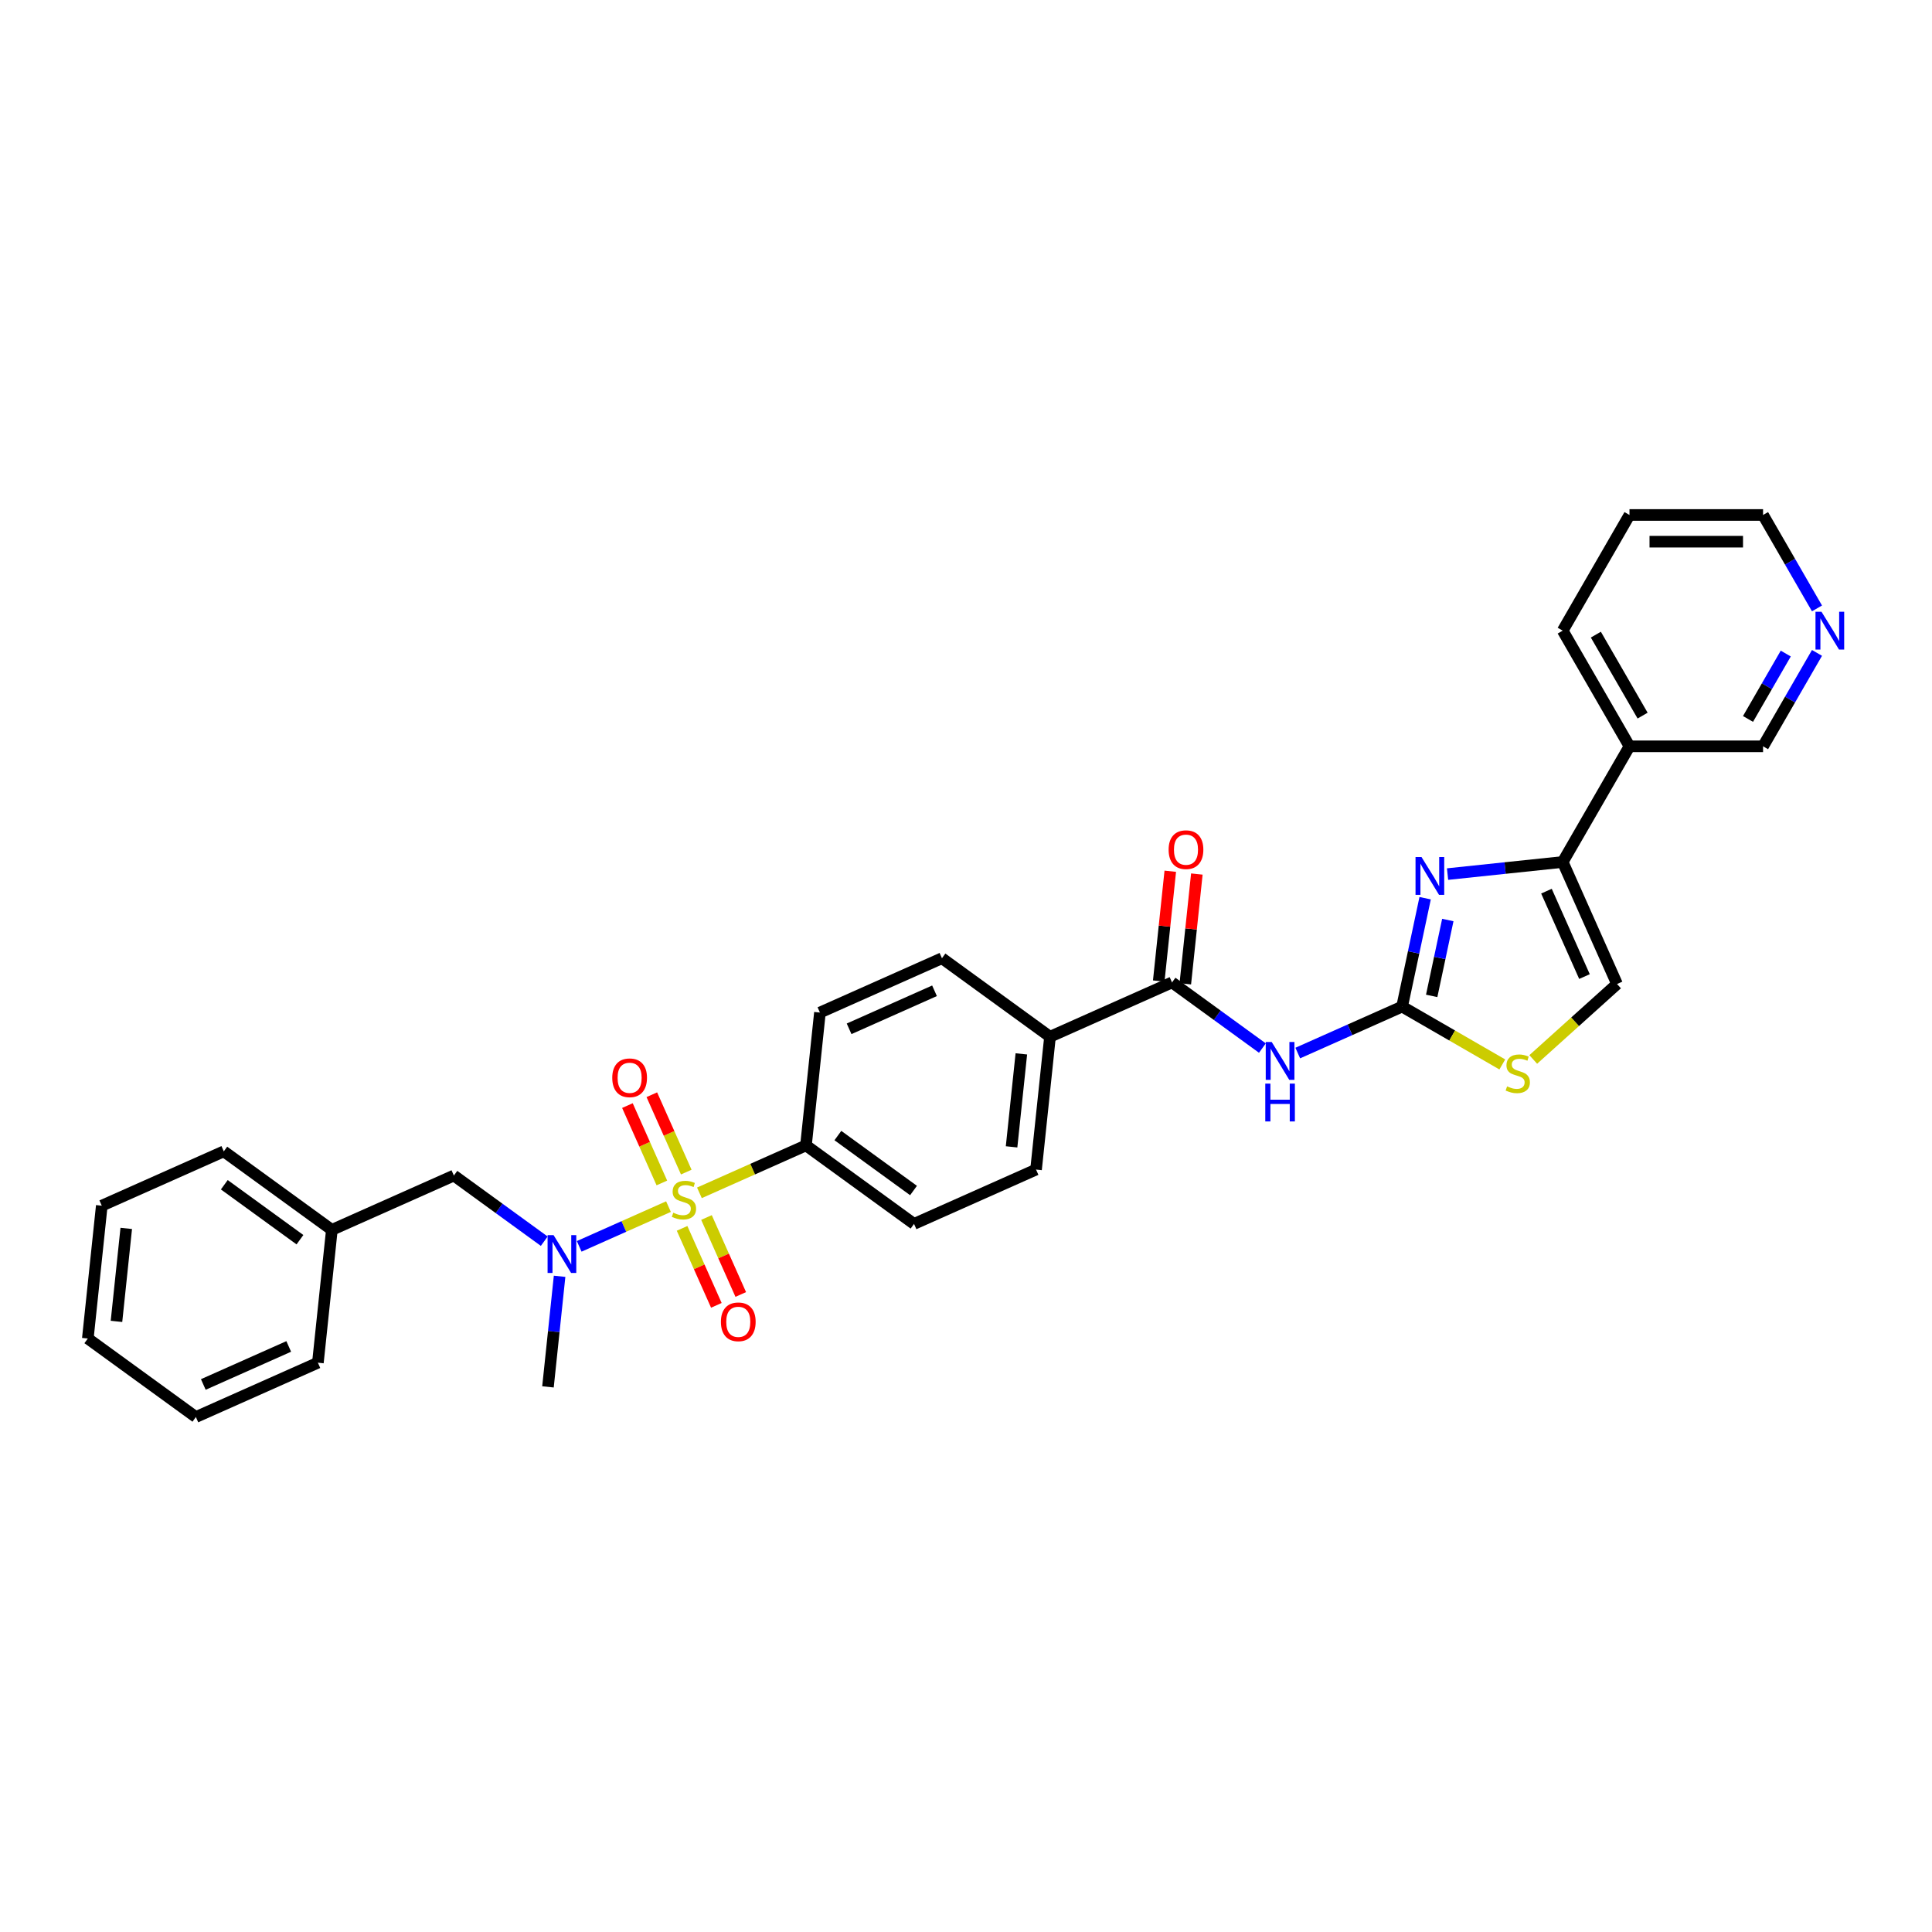 <?xml version='1.0' encoding='iso-8859-1'?>
<svg version='1.1' baseProfile='full'
              xmlns='http://www.w3.org/2000/svg'
                      xmlns:rdkit='http://www.rdkit.org/xml'
                      xmlns:xlink='http://www.w3.org/1999/xlink'
                  xml:space='preserve'
width='1000px' height='1000px' viewBox='0 0 1000 1000'>
<!-- END OF HEADER -->
<rect style='opacity:1.0;fill:#FFFFFF;stroke:none' width='1000' height='1000' x='0' y='0'> </rect>
<path class='bond-4' d='M 346.006,624.538 L 322.897,634.826' style='fill:none;fill-rule:evenodd;stroke:#CCCC00;stroke-width:6px;stroke-linecap:butt;stroke-linejoin:miter;stroke-opacity:1' />
<path class='bond-4' d='M 322.897,634.826 L 299.789,645.115' style='fill:none;fill-rule:evenodd;stroke:#0000FF;stroke-width:6px;stroke-linecap:butt;stroke-linejoin:miter;stroke-opacity:1' />
<path class='bond-8' d='M 362.017,617.409 L 389.593,605.132' style='fill:none;fill-rule:evenodd;stroke:#CCCC00;stroke-width:6px;stroke-linecap:butt;stroke-linejoin:miter;stroke-opacity:1' />
<path class='bond-8' d='M 389.593,605.132 L 417.168,592.854' style='fill:none;fill-rule:evenodd;stroke:#000000;stroke-width:6px;stroke-linecap:butt;stroke-linejoin:miter;stroke-opacity:1' />
<path class='bond-9' d='M 355.211,606.672 L 346.296,586.647' style='fill:none;fill-rule:evenodd;stroke:#CCCC00;stroke-width:6px;stroke-linecap:butt;stroke-linejoin:miter;stroke-opacity:1' />
<path class='bond-9' d='M 346.296,586.647 L 337.381,566.623' style='fill:none;fill-rule:evenodd;stroke:#FF0000;stroke-width:6px;stroke-linecap:butt;stroke-linejoin:miter;stroke-opacity:1' />
<path class='bond-9' d='M 342.58,612.295 L 333.665,592.271' style='fill:none;fill-rule:evenodd;stroke:#CCCC00;stroke-width:6px;stroke-linecap:butt;stroke-linejoin:miter;stroke-opacity:1' />
<path class='bond-9' d='M 333.665,592.271 L 324.749,572.247' style='fill:none;fill-rule:evenodd;stroke:#FF0000;stroke-width:6px;stroke-linecap:butt;stroke-linejoin:miter;stroke-opacity:1' />
<path class='bond-10' d='M 353.045,635.801 L 361.915,655.722' style='fill:none;fill-rule:evenodd;stroke:#CCCC00;stroke-width:6px;stroke-linecap:butt;stroke-linejoin:miter;stroke-opacity:1' />
<path class='bond-10' d='M 361.915,655.722 L 370.784,675.643' style='fill:none;fill-rule:evenodd;stroke:#FF0000;stroke-width:6px;stroke-linecap:butt;stroke-linejoin:miter;stroke-opacity:1' />
<path class='bond-10' d='M 365.677,630.177 L 374.546,650.098' style='fill:none;fill-rule:evenodd;stroke:#CCCC00;stroke-width:6px;stroke-linecap:butt;stroke-linejoin:miter;stroke-opacity:1' />
<path class='bond-10' d='M 374.546,650.098 L 383.415,670.019' style='fill:none;fill-rule:evenodd;stroke:#FF0000;stroke-width:6px;stroke-linecap:butt;stroke-linejoin:miter;stroke-opacity:1' />
<path class='bond-0' d='M 725.725,521.013 L 698.723,533.035' style='fill:none;fill-rule:evenodd;stroke:#000000;stroke-width:6px;stroke-linecap:butt;stroke-linejoin:miter;stroke-opacity:1' />
<path class='bond-0' d='M 698.723,533.035 L 671.721,545.057' style='fill:none;fill-rule:evenodd;stroke:#0000FF;stroke-width:6px;stroke-linecap:butt;stroke-linejoin:miter;stroke-opacity:1' />
<path class='bond-1' d='M 725.725,521.013 L 731.688,492.961' style='fill:none;fill-rule:evenodd;stroke:#000000;stroke-width:6px;stroke-linecap:butt;stroke-linejoin:miter;stroke-opacity:1' />
<path class='bond-1' d='M 731.688,492.961 L 737.65,464.908' style='fill:none;fill-rule:evenodd;stroke:#0000FF;stroke-width:6px;stroke-linecap:butt;stroke-linejoin:miter;stroke-opacity:1' />
<path class='bond-1' d='M 741.038,515.472 L 745.212,495.836' style='fill:none;fill-rule:evenodd;stroke:#000000;stroke-width:6px;stroke-linecap:butt;stroke-linejoin:miter;stroke-opacity:1' />
<path class='bond-1' d='M 745.212,495.836 L 749.386,476.199' style='fill:none;fill-rule:evenodd;stroke:#0000FF;stroke-width:6px;stroke-linecap:butt;stroke-linejoin:miter;stroke-opacity:1' />
<path class='bond-6' d='M 725.725,521.013 L 751.658,535.986' style='fill:none;fill-rule:evenodd;stroke:#000000;stroke-width:6px;stroke-linecap:butt;stroke-linejoin:miter;stroke-opacity:1' />
<path class='bond-6' d='M 751.658,535.986 L 777.591,550.958' style='fill:none;fill-rule:evenodd;stroke:#CCCC00;stroke-width:6px;stroke-linecap:butt;stroke-linejoin:miter;stroke-opacity:1' />
<path class='bond-3' d='M 749.252,452.429 L 779.053,449.296' style='fill:none;fill-rule:evenodd;stroke:#0000FF;stroke-width:6px;stroke-linecap:butt;stroke-linejoin:miter;stroke-opacity:1' />
<path class='bond-3' d='M 779.053,449.296 L 808.853,446.164' style='fill:none;fill-rule:evenodd;stroke:#000000;stroke-width:6px;stroke-linecap:butt;stroke-linejoin:miter;stroke-opacity:1' />
<path class='bond-2' d='M 653.415,542.482 L 630.026,525.49' style='fill:none;fill-rule:evenodd;stroke:#0000FF;stroke-width:6px;stroke-linecap:butt;stroke-linejoin:miter;stroke-opacity:1' />
<path class='bond-2' d='M 630.026,525.49 L 606.638,508.497' style='fill:none;fill-rule:evenodd;stroke:#000000;stroke-width:6px;stroke-linecap:butt;stroke-linejoin:miter;stroke-opacity:1' />
<path class='bond-11' d='M 808.853,446.164 L 843.42,386.293' style='fill:none;fill-rule:evenodd;stroke:#000000;stroke-width:6px;stroke-linecap:butt;stroke-linejoin:miter;stroke-opacity:1' />
<path class='bond-33' d='M 808.853,446.164 L 836.973,509.321' style='fill:none;fill-rule:evenodd;stroke:#000000;stroke-width:6px;stroke-linecap:butt;stroke-linejoin:miter;stroke-opacity:1' />
<path class='bond-33' d='M 800.44,461.261 L 820.123,505.471' style='fill:none;fill-rule:evenodd;stroke:#000000;stroke-width:6px;stroke-linecap:butt;stroke-linejoin:miter;stroke-opacity:1' />
<path class='bond-13' d='M 281.701,642.442 L 258.313,625.45' style='fill:none;fill-rule:evenodd;stroke:#0000FF;stroke-width:6px;stroke-linecap:butt;stroke-linejoin:miter;stroke-opacity:1' />
<path class='bond-13' d='M 258.313,625.45 L 234.925,608.457' style='fill:none;fill-rule:evenodd;stroke:#000000;stroke-width:6px;stroke-linecap:butt;stroke-linejoin:miter;stroke-opacity:1' />
<path class='bond-22' d='M 289.644,660.61 L 286.636,689.229' style='fill:none;fill-rule:evenodd;stroke:#0000FF;stroke-width:6px;stroke-linecap:butt;stroke-linejoin:miter;stroke-opacity:1' />
<path class='bond-22' d='M 286.636,689.229 L 283.628,717.847' style='fill:none;fill-rule:evenodd;stroke:#000000;stroke-width:6px;stroke-linecap:butt;stroke-linejoin:miter;stroke-opacity:1' />
<path class='bond-5' d='M 606.638,508.497 L 543.481,536.616' style='fill:none;fill-rule:evenodd;stroke:#000000;stroke-width:6px;stroke-linecap:butt;stroke-linejoin:miter;stroke-opacity:1' />
<path class='bond-14' d='M 613.513,509.22 L 616.5,480.808' style='fill:none;fill-rule:evenodd;stroke:#000000;stroke-width:6px;stroke-linecap:butt;stroke-linejoin:miter;stroke-opacity:1' />
<path class='bond-14' d='M 616.5,480.808 L 619.486,452.397' style='fill:none;fill-rule:evenodd;stroke:#FF0000;stroke-width:6px;stroke-linecap:butt;stroke-linejoin:miter;stroke-opacity:1' />
<path class='bond-14' d='M 599.763,507.774 L 602.749,479.363' style='fill:none;fill-rule:evenodd;stroke:#000000;stroke-width:6px;stroke-linecap:butt;stroke-linejoin:miter;stroke-opacity:1' />
<path class='bond-14' d='M 602.749,479.363 L 605.735,450.952' style='fill:none;fill-rule:evenodd;stroke:#FF0000;stroke-width:6px;stroke-linecap:butt;stroke-linejoin:miter;stroke-opacity:1' />
<path class='bond-7' d='M 793.602,548.372 L 815.287,528.846' style='fill:none;fill-rule:evenodd;stroke:#CCCC00;stroke-width:6px;stroke-linecap:butt;stroke-linejoin:miter;stroke-opacity:1' />
<path class='bond-7' d='M 815.287,528.846 L 836.973,509.321' style='fill:none;fill-rule:evenodd;stroke:#000000;stroke-width:6px;stroke-linecap:butt;stroke-linejoin:miter;stroke-opacity:1' />
<path class='bond-16' d='M 417.168,592.854 L 473.098,633.49' style='fill:none;fill-rule:evenodd;stroke:#000000;stroke-width:6px;stroke-linecap:butt;stroke-linejoin:miter;stroke-opacity:1' />
<path class='bond-16' d='M 433.685,587.764 L 472.836,616.209' style='fill:none;fill-rule:evenodd;stroke:#000000;stroke-width:6px;stroke-linecap:butt;stroke-linejoin:miter;stroke-opacity:1' />
<path class='bond-17' d='M 417.168,592.854 L 424.394,524.099' style='fill:none;fill-rule:evenodd;stroke:#000000;stroke-width:6px;stroke-linecap:butt;stroke-linejoin:miter;stroke-opacity:1' />
<path class='bond-21' d='M 843.42,386.293 L 912.554,386.293' style='fill:none;fill-rule:evenodd;stroke:#000000;stroke-width:6px;stroke-linecap:butt;stroke-linejoin:miter;stroke-opacity:1' />
<path class='bond-23' d='M 843.42,386.293 L 808.853,326.421' style='fill:none;fill-rule:evenodd;stroke:#000000;stroke-width:6px;stroke-linecap:butt;stroke-linejoin:miter;stroke-opacity:1' />
<path class='bond-23' d='M 850.209,370.399 L 826.013,328.489' style='fill:none;fill-rule:evenodd;stroke:#000000;stroke-width:6px;stroke-linecap:butt;stroke-linejoin:miter;stroke-opacity:1' />
<path class='bond-12' d='M 543.481,536.616 L 487.551,495.98' style='fill:none;fill-rule:evenodd;stroke:#000000;stroke-width:6px;stroke-linecap:butt;stroke-linejoin:miter;stroke-opacity:1' />
<path class='bond-31' d='M 543.481,536.616 L 536.255,605.371' style='fill:none;fill-rule:evenodd;stroke:#000000;stroke-width:6px;stroke-linecap:butt;stroke-linejoin:miter;stroke-opacity:1' />
<path class='bond-31' d='M 528.646,545.484 L 523.588,593.612' style='fill:none;fill-rule:evenodd;stroke:#000000;stroke-width:6px;stroke-linecap:butt;stroke-linejoin:miter;stroke-opacity:1' />
<path class='bond-20' d='M 234.925,608.457 L 171.768,636.576' style='fill:none;fill-rule:evenodd;stroke:#000000;stroke-width:6px;stroke-linecap:butt;stroke-linejoin:miter;stroke-opacity:1' />
<path class='bond-15' d='M 940.471,337.939 L 926.512,362.116' style='fill:none;fill-rule:evenodd;stroke:#0000FF;stroke-width:6px;stroke-linecap:butt;stroke-linejoin:miter;stroke-opacity:1' />
<path class='bond-15' d='M 926.512,362.116 L 912.554,386.293' style='fill:none;fill-rule:evenodd;stroke:#000000;stroke-width:6px;stroke-linecap:butt;stroke-linejoin:miter;stroke-opacity:1' />
<path class='bond-15' d='M 924.309,338.279 L 914.538,355.202' style='fill:none;fill-rule:evenodd;stroke:#0000FF;stroke-width:6px;stroke-linecap:butt;stroke-linejoin:miter;stroke-opacity:1' />
<path class='bond-15' d='M 914.538,355.202 L 904.767,372.126' style='fill:none;fill-rule:evenodd;stroke:#000000;stroke-width:6px;stroke-linecap:butt;stroke-linejoin:miter;stroke-opacity:1' />
<path class='bond-34' d='M 940.471,314.904 L 926.512,290.727' style='fill:none;fill-rule:evenodd;stroke:#0000FF;stroke-width:6px;stroke-linecap:butt;stroke-linejoin:miter;stroke-opacity:1' />
<path class='bond-34' d='M 926.512,290.727 L 912.554,266.55' style='fill:none;fill-rule:evenodd;stroke:#000000;stroke-width:6px;stroke-linecap:butt;stroke-linejoin:miter;stroke-opacity:1' />
<path class='bond-18' d='M 473.098,633.49 L 536.255,605.371' style='fill:none;fill-rule:evenodd;stroke:#000000;stroke-width:6px;stroke-linecap:butt;stroke-linejoin:miter;stroke-opacity:1' />
<path class='bond-19' d='M 424.394,524.099 L 487.551,495.98' style='fill:none;fill-rule:evenodd;stroke:#000000;stroke-width:6px;stroke-linecap:butt;stroke-linejoin:miter;stroke-opacity:1' />
<path class='bond-19' d='M 439.492,532.513 L 483.701,512.83' style='fill:none;fill-rule:evenodd;stroke:#000000;stroke-width:6px;stroke-linecap:butt;stroke-linejoin:miter;stroke-opacity:1' />
<path class='bond-25' d='M 171.768,636.576 L 115.838,595.94' style='fill:none;fill-rule:evenodd;stroke:#000000;stroke-width:6px;stroke-linecap:butt;stroke-linejoin:miter;stroke-opacity:1' />
<path class='bond-25' d='M 155.251,641.667 L 116.1,613.222' style='fill:none;fill-rule:evenodd;stroke:#000000;stroke-width:6px;stroke-linecap:butt;stroke-linejoin:miter;stroke-opacity:1' />
<path class='bond-26' d='M 171.768,636.576 L 164.541,705.331' style='fill:none;fill-rule:evenodd;stroke:#000000;stroke-width:6px;stroke-linecap:butt;stroke-linejoin:miter;stroke-opacity:1' />
<path class='bond-27' d='M 808.853,326.421 L 843.42,266.55' style='fill:none;fill-rule:evenodd;stroke:#000000;stroke-width:6px;stroke-linecap:butt;stroke-linejoin:miter;stroke-opacity:1' />
<path class='bond-24' d='M 912.554,266.55 L 843.42,266.55' style='fill:none;fill-rule:evenodd;stroke:#000000;stroke-width:6px;stroke-linecap:butt;stroke-linejoin:miter;stroke-opacity:1' />
<path class='bond-24' d='M 902.184,280.377 L 853.79,280.377' style='fill:none;fill-rule:evenodd;stroke:#000000;stroke-width:6px;stroke-linecap:butt;stroke-linejoin:miter;stroke-opacity:1' />
<path class='bond-28' d='M 115.838,595.94 L 52.681,624.06' style='fill:none;fill-rule:evenodd;stroke:#000000;stroke-width:6px;stroke-linecap:butt;stroke-linejoin:miter;stroke-opacity:1' />
<path class='bond-29' d='M 164.541,705.331 L 101.385,733.45' style='fill:none;fill-rule:evenodd;stroke:#000000;stroke-width:6px;stroke-linecap:butt;stroke-linejoin:miter;stroke-opacity:1' />
<path class='bond-29' d='M 149.444,696.917 L 105.234,716.601' style='fill:none;fill-rule:evenodd;stroke:#000000;stroke-width:6px;stroke-linecap:butt;stroke-linejoin:miter;stroke-opacity:1' />
<path class='bond-32' d='M 52.681,624.06 L 45.455,692.814' style='fill:none;fill-rule:evenodd;stroke:#000000;stroke-width:6px;stroke-linecap:butt;stroke-linejoin:miter;stroke-opacity:1' />
<path class='bond-32' d='M 65.348,635.818 L 60.289,683.946' style='fill:none;fill-rule:evenodd;stroke:#000000;stroke-width:6px;stroke-linecap:butt;stroke-linejoin:miter;stroke-opacity:1' />
<path class='bond-30' d='M 101.385,733.45 L 45.455,692.814' style='fill:none;fill-rule:evenodd;stroke:#000000;stroke-width:6px;stroke-linecap:butt;stroke-linejoin:miter;stroke-opacity:1' />
<path  class='atom-0' d='M 348.481 627.693
Q 348.702 627.776, 349.614 628.163
Q 350.527 628.551, 351.523 628.799
Q 352.546 629.021, 353.541 629.021
Q 355.394 629.021, 356.473 628.136
Q 357.551 627.223, 357.551 625.647
Q 357.551 624.568, 356.998 623.905
Q 356.473 623.241, 355.643 622.882
Q 354.813 622.522, 353.431 622.107
Q 351.688 621.582, 350.638 621.084
Q 349.614 620.586, 348.868 619.536
Q 348.149 618.485, 348.149 616.715
Q 348.149 614.254, 349.808 612.733
Q 351.495 611.212, 354.813 611.212
Q 357.081 611.212, 359.653 612.29
L 359.017 614.42
Q 356.666 613.452, 354.896 613.452
Q 352.988 613.452, 351.937 614.254
Q 350.887 615.028, 350.914 616.383
Q 350.914 617.434, 351.44 618.07
Q 351.993 618.706, 352.767 619.065
Q 353.569 619.425, 354.896 619.84
Q 356.666 620.393, 357.717 620.946
Q 358.768 621.499, 359.514 622.633
Q 360.289 623.739, 360.289 625.647
Q 360.289 628.357, 358.464 629.823
Q 356.666 631.261, 353.652 631.261
Q 351.91 631.261, 350.582 630.873
Q 349.283 630.514, 347.734 629.878
L 348.481 627.693
' fill='#CCCC00'/>
<path  class='atom-2' d='M 735.771 443.601
L 742.186 453.971
Q 742.822 454.994, 743.846 456.847
Q 744.869 458.7, 744.924 458.811
L 744.924 443.601
L 747.523 443.601
L 747.523 463.18
L 744.841 463.18
L 737.955 451.842
Q 737.153 450.515, 736.296 448.994
Q 735.467 447.473, 735.218 447.003
L 735.218 463.18
L 732.674 463.18
L 732.674 443.601
L 735.771 443.601
' fill='#0000FF'/>
<path  class='atom-3' d='M 658.24 539.343
L 664.656 549.713
Q 665.292 550.736, 666.315 552.589
Q 667.338 554.442, 667.394 554.553
L 667.394 539.343
L 669.993 539.343
L 669.993 558.922
L 667.311 558.922
L 660.425 547.584
Q 659.623 546.257, 658.766 544.736
Q 657.936 543.215, 657.687 542.745
L 657.687 558.922
L 655.143 558.922
L 655.143 539.343
L 658.24 539.343
' fill='#0000FF'/>
<path  class='atom-3' d='M 654.908 560.88
L 657.563 560.88
L 657.563 569.203
L 667.573 569.203
L 667.573 560.88
L 670.228 560.88
L 670.228 580.458
L 667.573 580.458
L 667.573 571.416
L 657.563 571.416
L 657.563 580.458
L 654.908 580.458
L 654.908 560.88
' fill='#0000FF'/>
<path  class='atom-5' d='M 286.527 639.303
L 292.943 649.673
Q 293.579 650.697, 294.602 652.549
Q 295.625 654.402, 295.68 654.513
L 295.68 639.303
L 298.28 639.303
L 298.28 658.882
L 295.597 658.882
L 288.712 647.544
Q 287.91 646.217, 287.052 644.696
Q 286.223 643.175, 285.974 642.705
L 285.974 658.882
L 283.43 658.882
L 283.43 639.303
L 286.527 639.303
' fill='#0000FF'/>
<path  class='atom-7' d='M 780.066 562.3
Q 780.287 562.383, 781.199 562.77
Q 782.112 563.157, 783.107 563.406
Q 784.131 563.627, 785.126 563.627
Q 786.979 563.627, 788.057 562.742
Q 789.136 561.83, 789.136 560.254
Q 789.136 559.175, 788.583 558.511
Q 788.057 557.848, 787.228 557.488
Q 786.398 557.129, 785.016 556.714
Q 783.273 556.189, 782.223 555.691
Q 781.199 555.193, 780.453 554.142
Q 779.734 553.091, 779.734 551.322
Q 779.734 548.86, 781.393 547.339
Q 783.08 545.819, 786.398 545.819
Q 788.666 545.819, 791.238 546.897
L 790.602 549.026
Q 788.251 548.058, 786.481 548.058
Q 784.573 548.058, 783.522 548.86
Q 782.471 549.635, 782.499 550.99
Q 782.499 552.041, 783.025 552.677
Q 783.578 553.313, 784.352 553.672
Q 785.154 554.032, 786.481 554.446
Q 788.251 554.999, 789.302 555.553
Q 790.353 556.106, 791.099 557.239
Q 791.874 558.346, 791.874 560.254
Q 791.874 562.964, 790.048 564.429
Q 788.251 565.867, 785.237 565.867
Q 783.495 565.867, 782.167 565.48
Q 780.868 565.121, 779.319 564.485
L 780.066 562.3
' fill='#CCCC00'/>
<path  class='atom-10' d='M 316.905 557.872
Q 316.905 553.171, 319.228 550.544
Q 321.551 547.917, 325.892 547.917
Q 330.234 547.917, 332.557 550.544
Q 334.88 553.171, 334.88 557.872
Q 334.88 562.629, 332.529 565.339
Q 330.179 568.021, 325.892 568.021
Q 321.578 568.021, 319.228 565.339
Q 316.905 562.656, 316.905 557.872
M 325.892 565.809
Q 328.879 565.809, 330.483 563.818
Q 332.114 561.799, 332.114 557.872
Q 332.114 554.028, 330.483 552.093
Q 328.879 550.129, 325.892 550.129
Q 322.906 550.129, 321.274 552.065
Q 319.67 554.001, 319.67 557.872
Q 319.67 561.827, 321.274 563.818
Q 322.906 565.809, 325.892 565.809
' fill='#FF0000'/>
<path  class='atom-11' d='M 373.143 684.185
Q 373.143 679.484, 375.466 676.857
Q 377.789 674.23, 382.131 674.23
Q 386.472 674.23, 388.795 676.857
Q 391.118 679.484, 391.118 684.185
Q 391.118 688.942, 388.767 691.652
Q 386.417 694.334, 382.131 694.334
Q 377.817 694.334, 375.466 691.652
Q 373.143 688.969, 373.143 684.185
M 382.131 692.122
Q 385.117 692.122, 386.721 690.131
Q 388.353 688.112, 388.353 684.185
Q 388.353 680.342, 386.721 678.406
Q 385.117 676.442, 382.131 676.442
Q 379.144 676.442, 377.512 678.378
Q 375.909 680.314, 375.909 684.185
Q 375.909 688.14, 377.512 690.131
Q 379.144 692.122, 382.131 692.122
' fill='#FF0000'/>
<path  class='atom-15' d='M 604.877 439.797
Q 604.877 435.096, 607.2 432.469
Q 609.523 429.842, 613.864 429.842
Q 618.206 429.842, 620.529 432.469
Q 622.852 435.096, 622.852 439.797
Q 622.852 444.554, 620.501 447.264
Q 618.151 449.946, 613.864 449.946
Q 609.55 449.946, 607.2 447.264
Q 604.877 444.581, 604.877 439.797
M 613.864 447.734
Q 616.851 447.734, 618.455 445.743
Q 620.086 443.724, 620.086 439.797
Q 620.086 435.954, 618.455 434.018
Q 616.851 432.054, 613.864 432.054
Q 610.878 432.054, 609.246 433.99
Q 607.642 435.926, 607.642 439.797
Q 607.642 443.752, 609.246 445.743
Q 610.878 447.734, 613.864 447.734
' fill='#FF0000'/>
<path  class='atom-16' d='M 942.793 316.632
L 949.208 327.002
Q 949.844 328.025, 950.868 329.878
Q 951.891 331.731, 951.946 331.841
L 951.946 316.632
L 954.545 316.632
L 954.545 336.211
L 951.863 336.211
L 944.977 324.873
Q 944.175 323.545, 943.318 322.024
Q 942.489 320.503, 942.24 320.033
L 942.24 336.211
L 939.696 336.211
L 939.696 316.632
L 942.793 316.632
' fill='#0000FF'/>
</svg>
